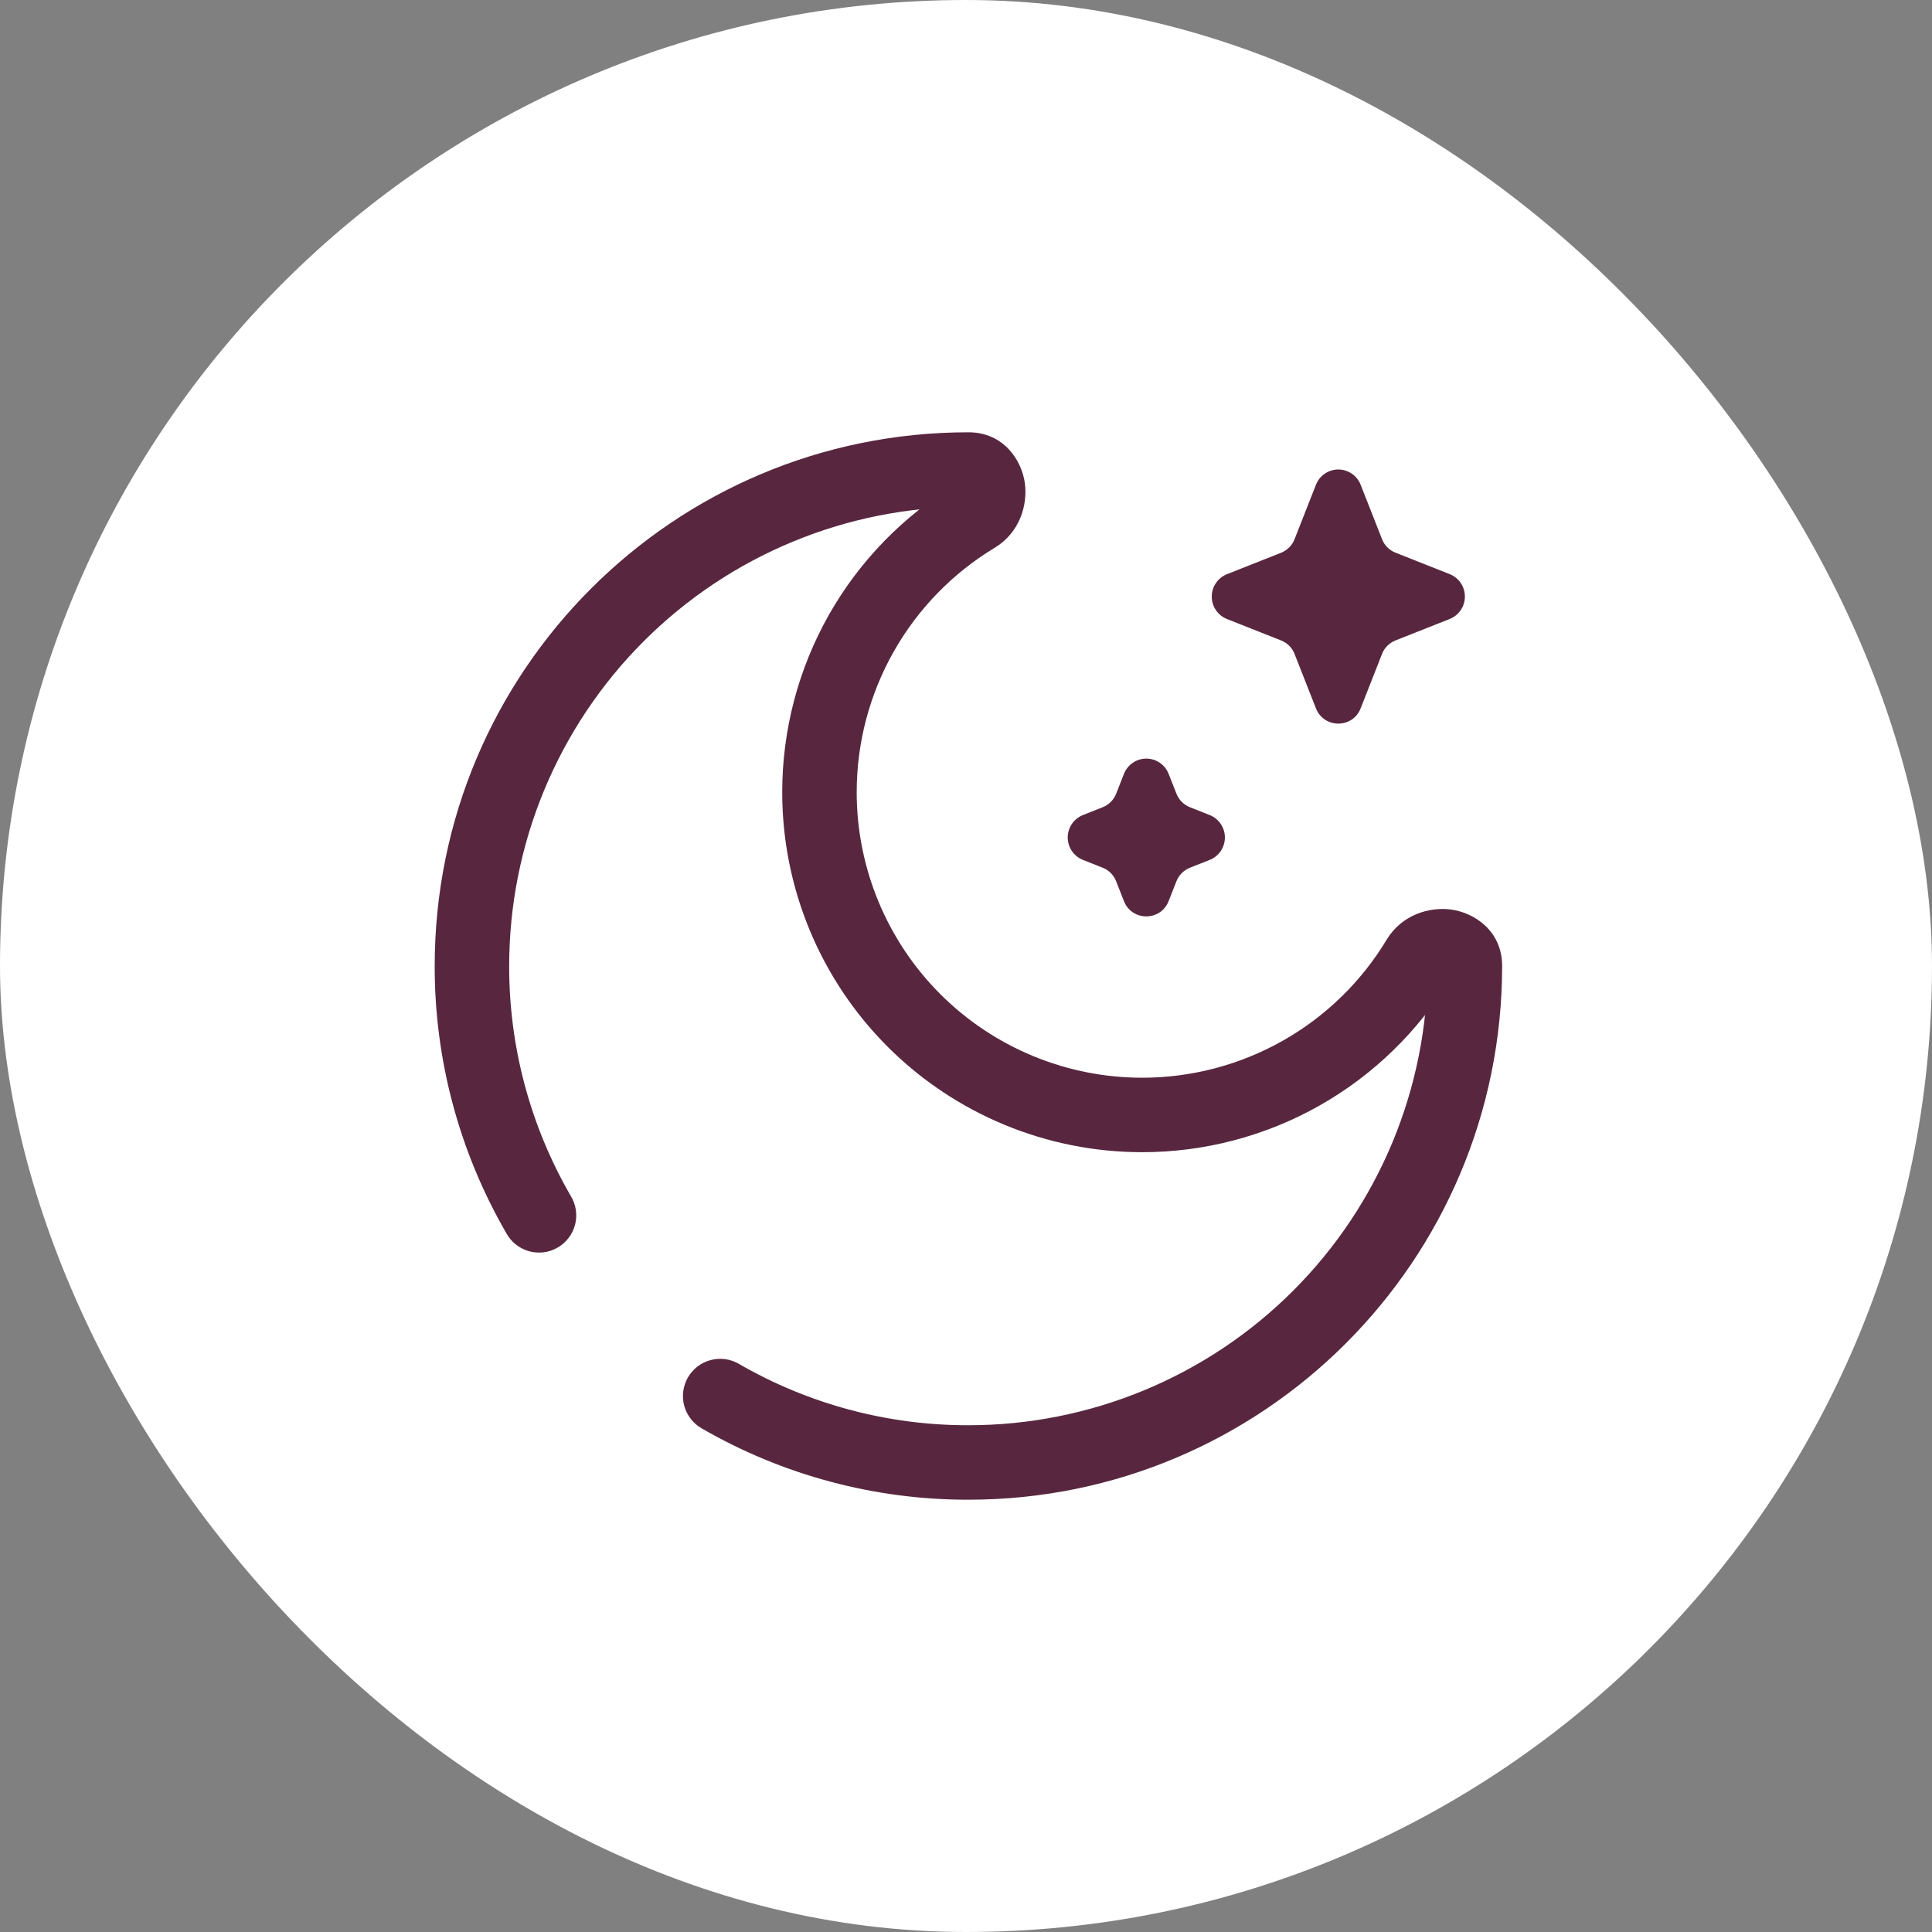 <?xml version="1.0" encoding="UTF-8"?> <svg xmlns="http://www.w3.org/2000/svg" width="40" height="40" viewBox="0 0 40 40" fill="none"><rect x="0" y="0" width="40" height="40" fill="#808080" stroke="none"/> <rect width="40" height="40" rx="20" fill="white"></rect> <path d="M28.171 10.037C28.134 9.943 28.071 9.863 27.988 9.807C27.905 9.751 27.808 9.72 27.708 9.72C27.608 9.72 27.51 9.751 27.428 9.807C27.345 9.863 27.282 9.943 27.245 10.037L26.803 11.162C26.779 11.226 26.741 11.284 26.693 11.332C26.645 11.38 26.587 11.418 26.524 11.444L25.402 11.888C25.309 11.925 25.23 11.989 25.174 12.072C25.118 12.154 25.088 12.252 25.088 12.352C25.088 12.452 25.118 12.55 25.174 12.632C25.23 12.715 25.309 12.779 25.402 12.816L26.524 13.26C26.587 13.285 26.645 13.323 26.693 13.371C26.741 13.419 26.779 13.477 26.803 13.541L27.245 14.665C27.412 15.087 28.006 15.087 28.171 14.665L28.613 13.54C28.637 13.476 28.675 13.418 28.724 13.37C28.772 13.322 28.83 13.284 28.893 13.259L30.015 12.815C30.107 12.778 30.187 12.714 30.243 12.631C30.299 12.549 30.329 12.451 30.329 12.351C30.329 12.251 30.299 12.153 30.243 12.07C30.187 11.988 30.107 11.924 30.015 11.887L28.893 11.443C28.829 11.418 28.772 11.38 28.723 11.331C28.675 11.283 28.637 11.225 28.613 11.161L28.171 10.037ZM24.195 16.022C24.159 15.929 24.096 15.849 24.013 15.793C23.931 15.736 23.833 15.706 23.733 15.706C23.633 15.706 23.535 15.736 23.453 15.793C23.37 15.849 23.307 15.929 23.27 16.022L23.109 16.432C23.084 16.496 23.047 16.553 22.998 16.602C22.95 16.65 22.893 16.688 22.829 16.713L22.42 16.875C22.328 16.912 22.248 16.976 22.192 17.059C22.136 17.142 22.106 17.239 22.106 17.339C22.106 17.439 22.136 17.537 22.192 17.62C22.248 17.702 22.328 17.766 22.42 17.803L22.829 17.965C22.958 18.016 23.059 18.117 23.109 18.247L23.27 18.657C23.436 19.078 24.03 19.078 24.195 18.657L24.357 18.245C24.382 18.182 24.419 18.124 24.468 18.076C24.516 18.028 24.573 17.99 24.637 17.965L25.046 17.803C25.139 17.766 25.218 17.702 25.274 17.62C25.33 17.537 25.36 17.439 25.36 17.339C25.36 17.239 25.33 17.142 25.274 17.059C25.218 16.976 25.139 16.912 25.046 16.875L24.637 16.713C24.573 16.688 24.516 16.65 24.468 16.602C24.419 16.553 24.382 16.496 24.357 16.432L24.195 16.022Z" fill="#58273F"></path> <path d="M15.297 28.237C15.209 28.186 15.113 28.153 15.012 28.139C14.912 28.126 14.81 28.133 14.712 28.159C14.614 28.185 14.523 28.23 14.442 28.291C14.362 28.353 14.294 28.43 14.243 28.517C14.193 28.605 14.16 28.701 14.146 28.802C14.133 28.902 14.139 29.004 14.165 29.102C14.191 29.2 14.237 29.292 14.298 29.372C14.36 29.453 14.436 29.52 14.524 29.571L15.297 28.237ZM10.479 25.525C10.528 25.616 10.594 25.697 10.675 25.762C10.755 25.827 10.848 25.875 10.947 25.904C11.047 25.932 11.151 25.94 11.254 25.928C11.357 25.915 11.456 25.882 11.545 25.83C11.635 25.778 11.713 25.709 11.775 25.626C11.838 25.544 11.883 25.449 11.908 25.349C11.933 25.248 11.937 25.144 11.921 25.042C11.905 24.94 11.868 24.842 11.813 24.754L10.479 25.525ZM29.558 20C29.558 22.522 28.556 24.94 26.773 26.723C24.99 28.506 22.572 29.508 20.05 29.508V31.05C26.153 31.05 31.1 26.103 31.1 20H29.558ZM10.542 20C10.542 17.478 11.544 15.06 13.327 13.277C15.11 11.494 17.528 10.492 20.05 10.492V8.95C13.947 8.95 9 13.897 9 20H10.542ZM23.648 22.313C22.08 22.313 20.577 21.69 19.468 20.582C18.36 19.473 17.737 17.97 17.737 16.402H16.195C16.195 18.379 16.98 20.274 18.378 21.672C19.776 23.069 21.671 23.855 23.648 23.855V22.313ZM28.71 19.454C28.184 20.327 27.442 21.049 26.555 21.549C25.668 22.05 24.666 22.313 23.648 22.313V23.855C24.932 23.855 26.195 23.524 27.313 22.893C28.432 22.261 29.368 21.352 30.031 20.252L28.71 19.454ZM17.737 16.402C17.737 15.384 18 14.382 18.501 13.495C19.002 12.608 19.723 11.866 20.596 11.34L19.798 10.02C18.698 10.683 17.789 11.619 17.157 12.737C16.526 13.856 16.195 15.118 16.195 16.402H17.737ZM20.05 10.492C19.946 10.489 19.847 10.446 19.774 10.37C19.73 10.328 19.701 10.272 19.69 10.211C19.686 10.179 19.688 10.087 19.798 10.02L20.596 11.34C21.113 11.027 21.279 10.455 21.219 10.005C21.155 9.537 20.787 8.95 20.05 8.95V10.492ZM30.031 20.252C29.963 20.362 29.871 20.364 29.839 20.36C29.778 20.349 29.722 20.32 29.679 20.275C29.604 20.203 29.561 20.104 29.558 20H31.1C31.1 19.263 30.513 18.895 30.045 18.831C29.595 18.771 29.023 18.937 28.71 19.454L30.031 20.252ZM20.05 29.508C18.381 29.511 16.741 29.072 15.297 28.237L14.524 29.571C16.203 30.542 18.11 31.053 20.05 31.05V29.508ZM11.813 24.754C10.978 23.309 10.539 21.669 10.542 20H9C8.997 21.94 9.508 23.846 10.479 25.525L11.813 24.754Z" fill="#58273F"></path> </svg> 